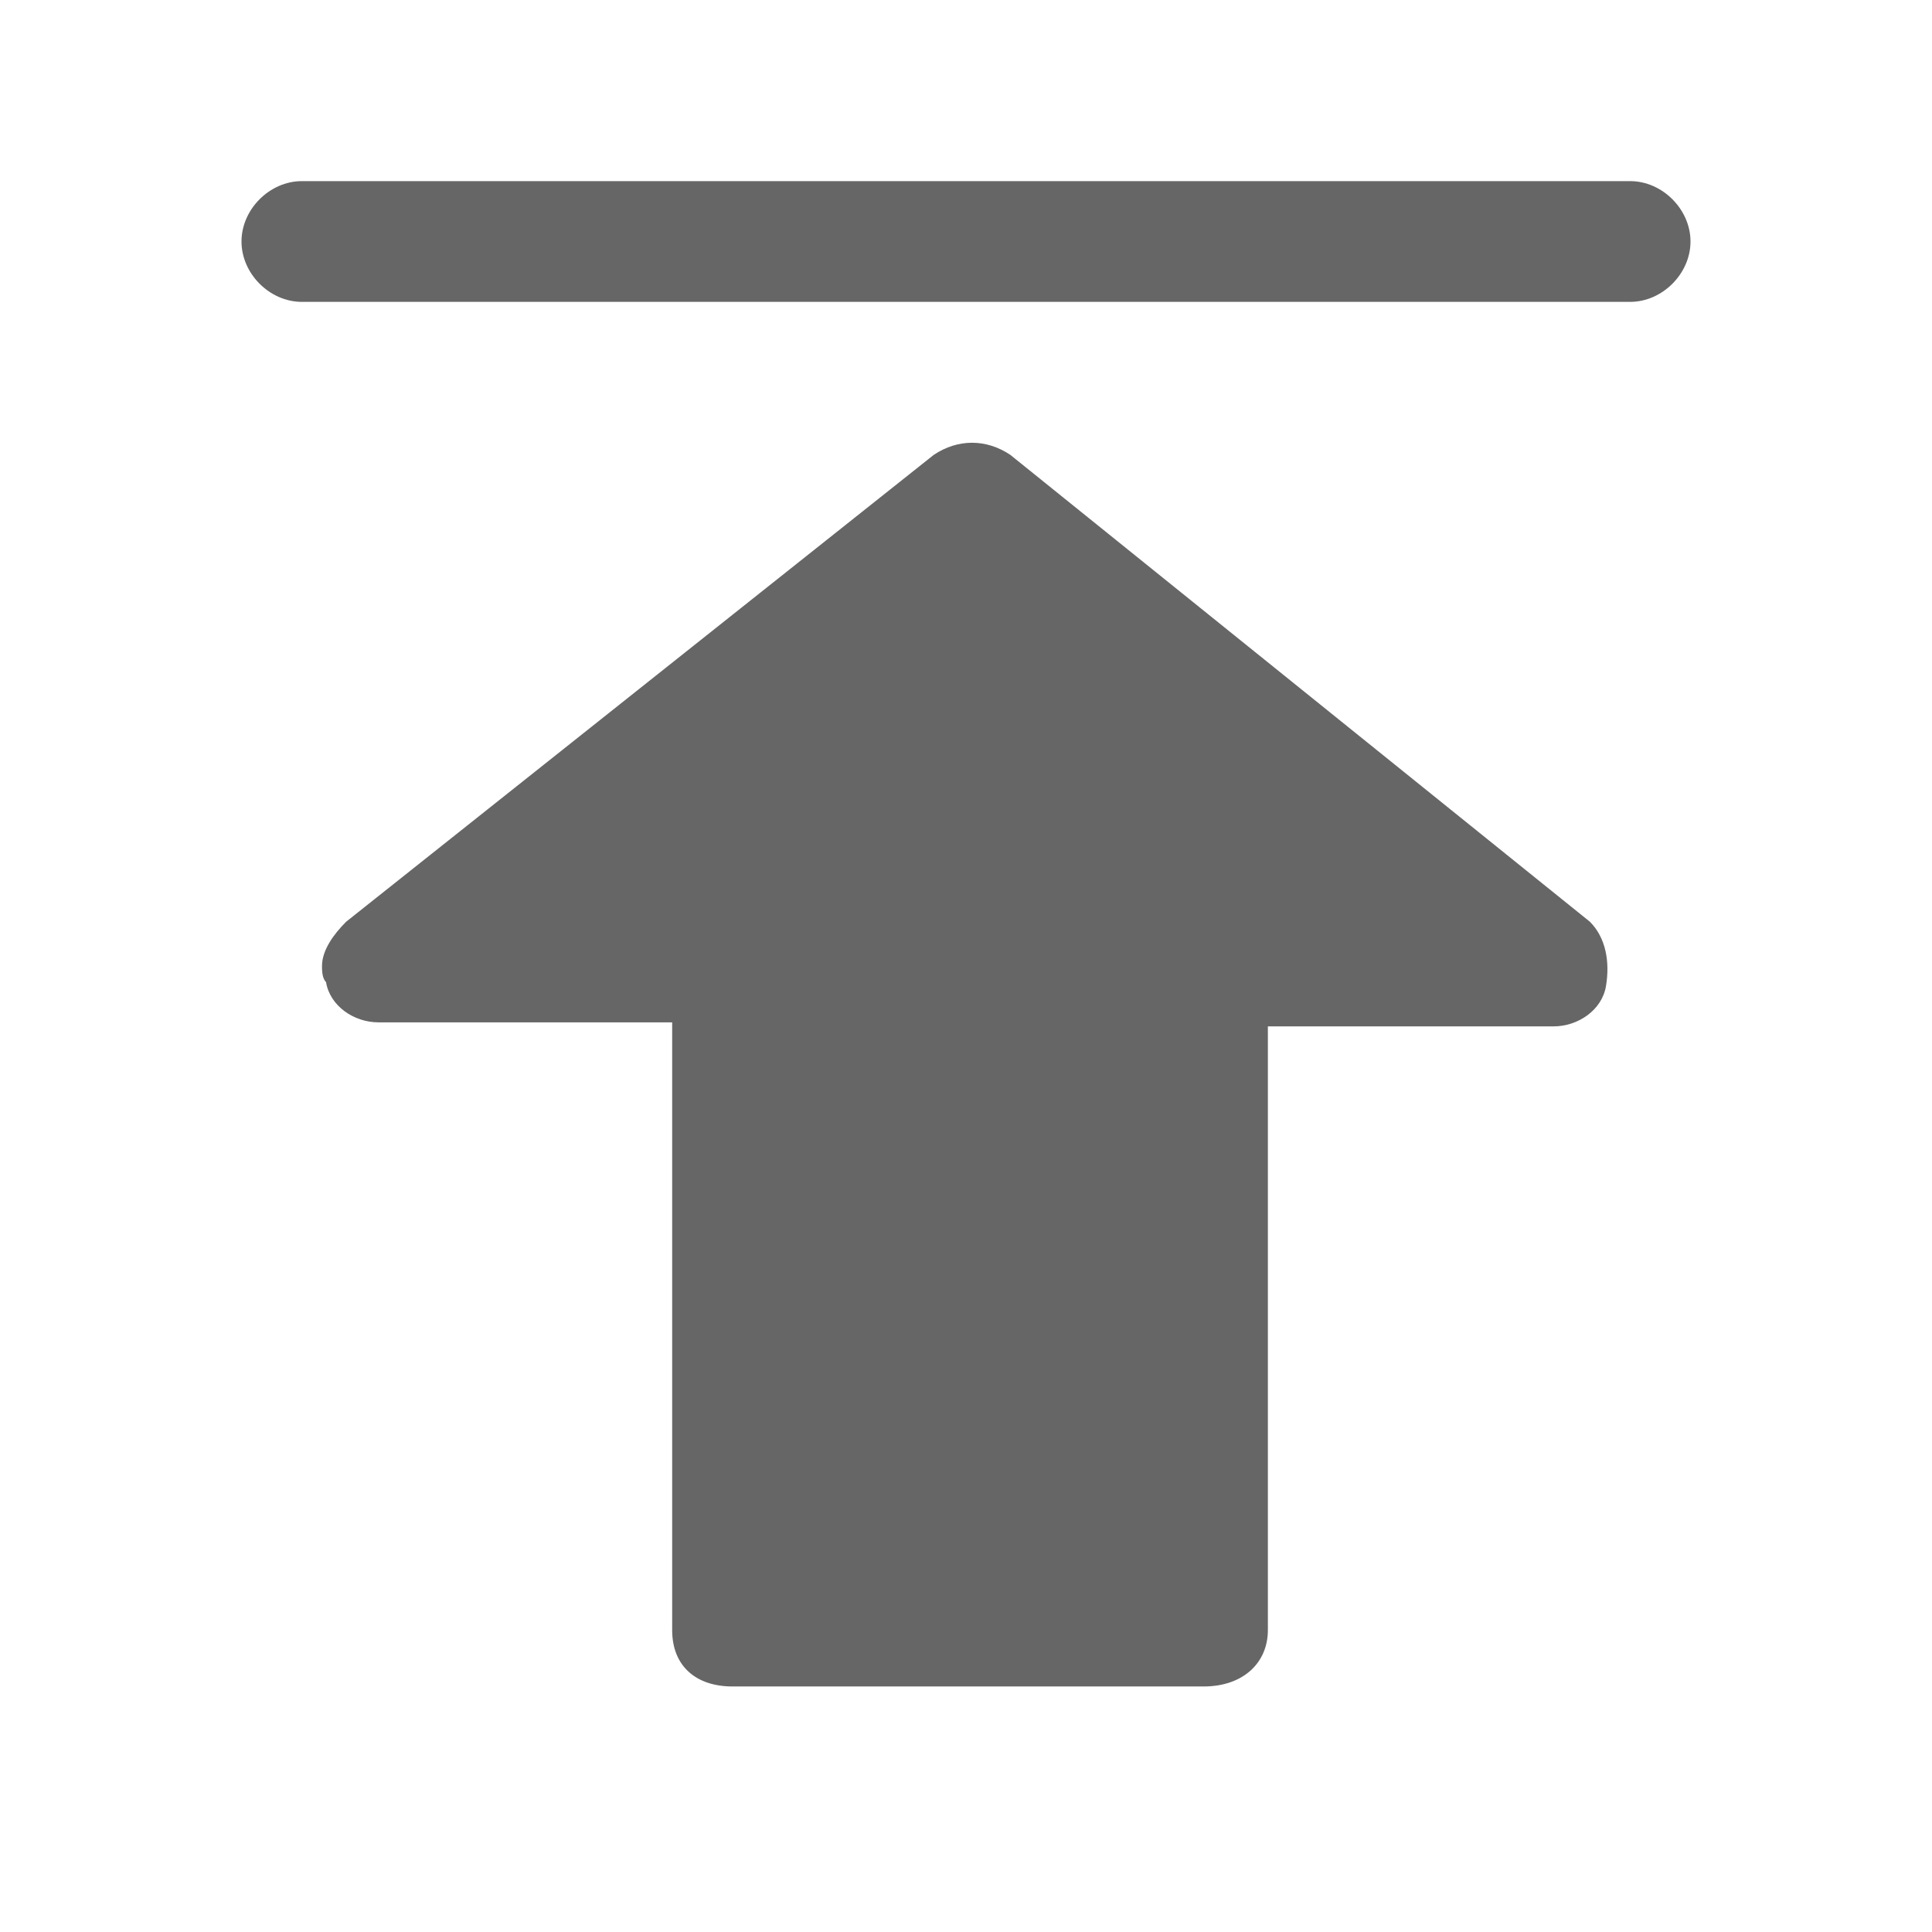 <svg t="1716619856961" class="icon" viewBox="0 0 1024 1024" xmlns="http://www.w3.org/2000/svg" p-id="3614" xmlns:xlink="http://www.w3.org/1999/xlink" width="128" height="128"><path d="M535.467 241.067c-12.8-8.533-27.733-8.533-40.533.0L183.467 488.533c-6.4 6.4-12.8 14.933-12.8 23.467.0 2.133.0 6.4 2.133 8.533 2.133 12.8 14.933 21.333 27.733 21.333h155.733V864c0 19.2 12.8 29.867 32 29.867h249.6C659.2 893.867 672 881.067 672 864V544h151.467c12.8.0 25.6-8.533 27.733-21.333s0-25.6-8.533-34.133l-307.2-247.467zM864 96H160c-17.067.0-32 14.933-32 32s14.933 32 32 32h704c17.067.0 32-14.933 32-32s-14.933-32-32-32z" fill="#666666" p-id="3615"/></svg>